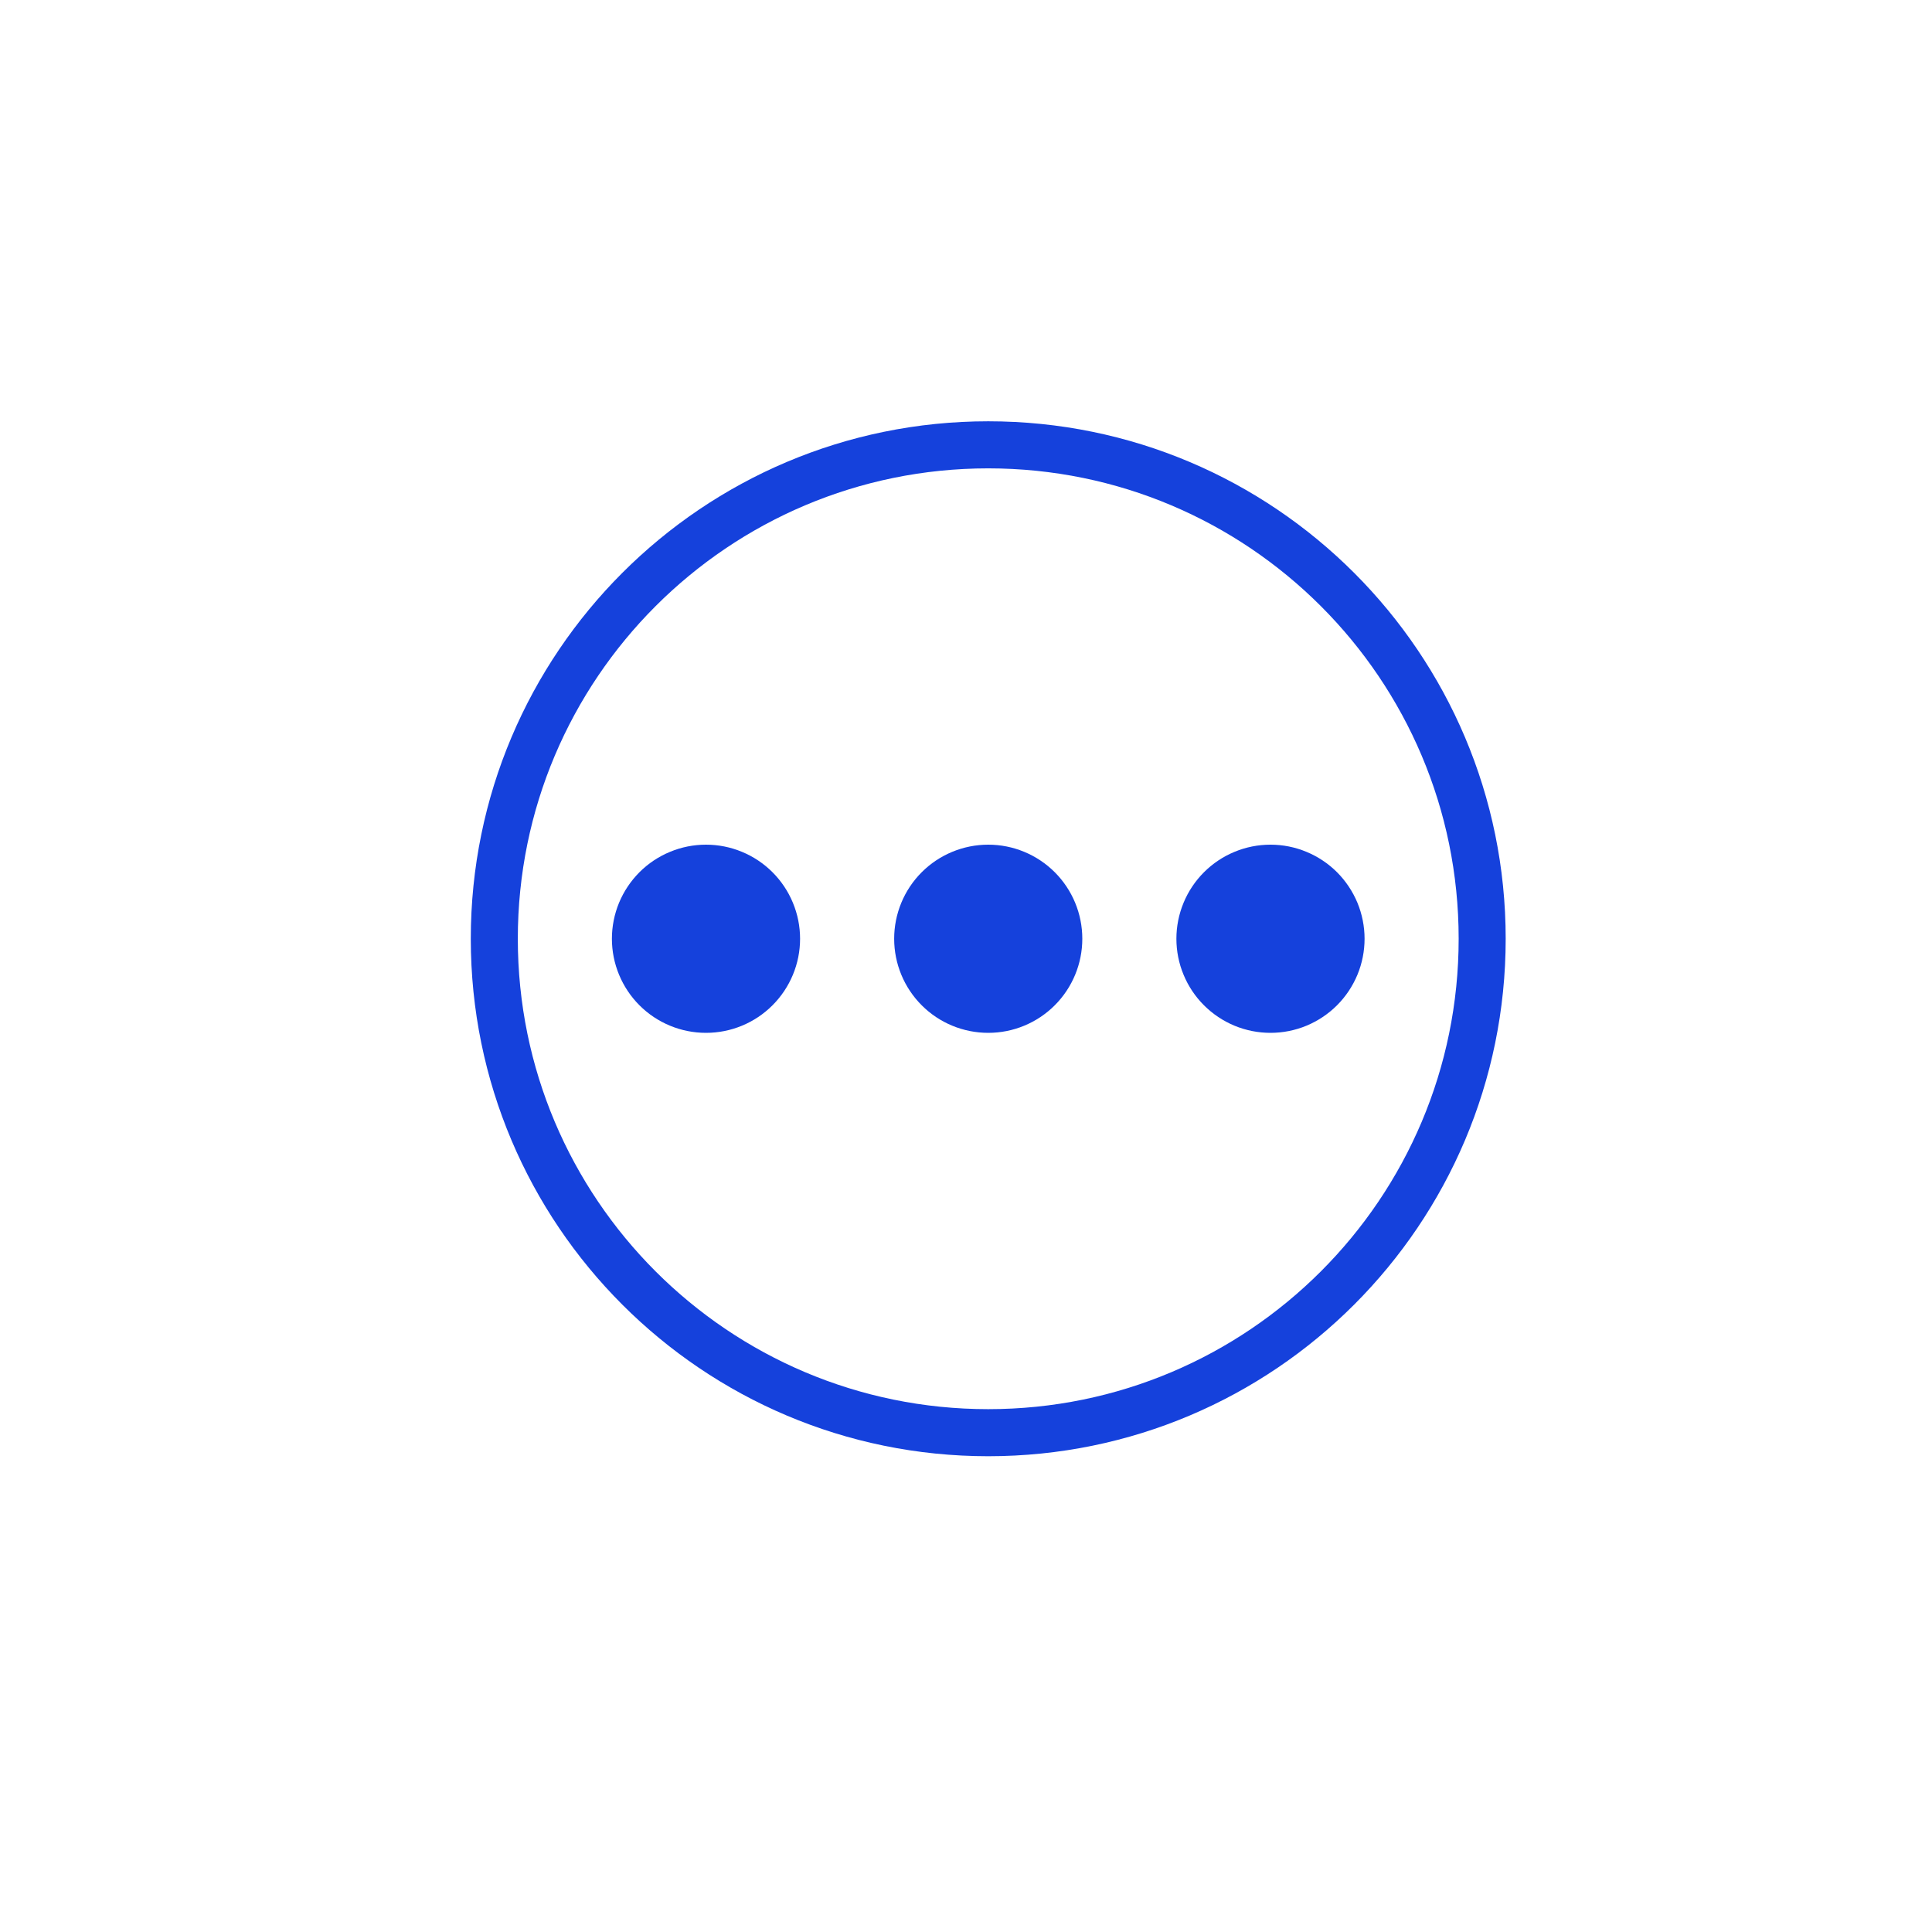<svg width="50" height="50" viewBox="0 0 50 50" fill="none" xmlns="http://www.w3.org/2000/svg">
<path d="M15.836 24.295C15.836 24.941 16.093 25.56 16.549 26.017C17.006 26.474 17.625 26.73 18.271 26.73C18.917 26.73 19.536 26.474 19.992 26.017C20.449 25.56 20.706 24.941 20.706 24.295C20.706 23.976 20.643 23.659 20.52 23.363C20.398 23.068 20.219 22.8 19.992 22.573C19.766 22.347 19.498 22.168 19.203 22.046C18.907 21.923 18.591 21.86 18.271 21.86C17.951 21.86 17.634 21.923 17.339 22.046C17.044 22.168 16.775 22.347 16.549 22.573C16.323 22.8 16.144 23.068 16.021 23.363C15.899 23.659 15.836 23.976 15.836 24.295Z" fill="#1541DC"/>
<path d="M30.445 24.295C30.445 24.615 30.508 24.932 30.631 25.227C30.753 25.522 30.932 25.791 31.159 26.017C31.385 26.243 31.653 26.422 31.948 26.545C32.244 26.667 32.56 26.73 32.88 26.73C33.2 26.73 33.517 26.667 33.812 26.545C34.107 26.422 34.376 26.243 34.602 26.017C34.828 25.791 35.007 25.522 35.13 25.227C35.252 24.932 35.315 24.615 35.315 24.295C35.315 23.976 35.252 23.659 35.13 23.363C35.007 23.068 34.828 22.8 34.602 22.573C34.376 22.347 34.107 22.168 33.812 22.046C33.517 21.923 33.2 21.86 32.88 21.86C32.56 21.86 32.244 21.923 31.948 22.046C31.653 22.168 31.385 22.347 31.159 22.573C30.932 22.8 30.753 23.068 30.631 23.363C30.508 23.659 30.445 23.976 30.445 24.295Z" fill="#1541DC"/>
<path d="M23.141 24.295C23.141 24.941 23.397 25.56 23.854 26.017C24.31 26.474 24.93 26.73 25.576 26.73C26.221 26.73 26.841 26.474 27.297 26.017C27.754 25.56 28.01 24.941 28.01 24.295C28.01 23.649 27.754 23.03 27.297 22.573C26.841 22.117 26.221 21.86 25.576 21.86C24.93 21.86 24.31 22.117 23.854 22.573C23.397 23.03 23.141 23.649 23.141 24.295Z" fill="#1541DC"/>
<path d="M38.967 24.295C38.967 16.899 32.971 10.903 25.575 10.903C18.179 10.903 12.184 16.899 12.184 24.295C12.184 31.691 18.179 37.687 25.575 37.687C32.971 37.687 38.967 31.691 38.967 24.295ZM13.401 24.295C13.401 17.571 18.852 12.121 25.575 12.121C32.299 12.121 37.75 17.571 37.75 24.295C37.75 31.019 32.299 36.469 25.575 36.469C18.852 36.469 13.401 31.019 13.401 24.295Z" fill="#1541DC"/>
</svg>
